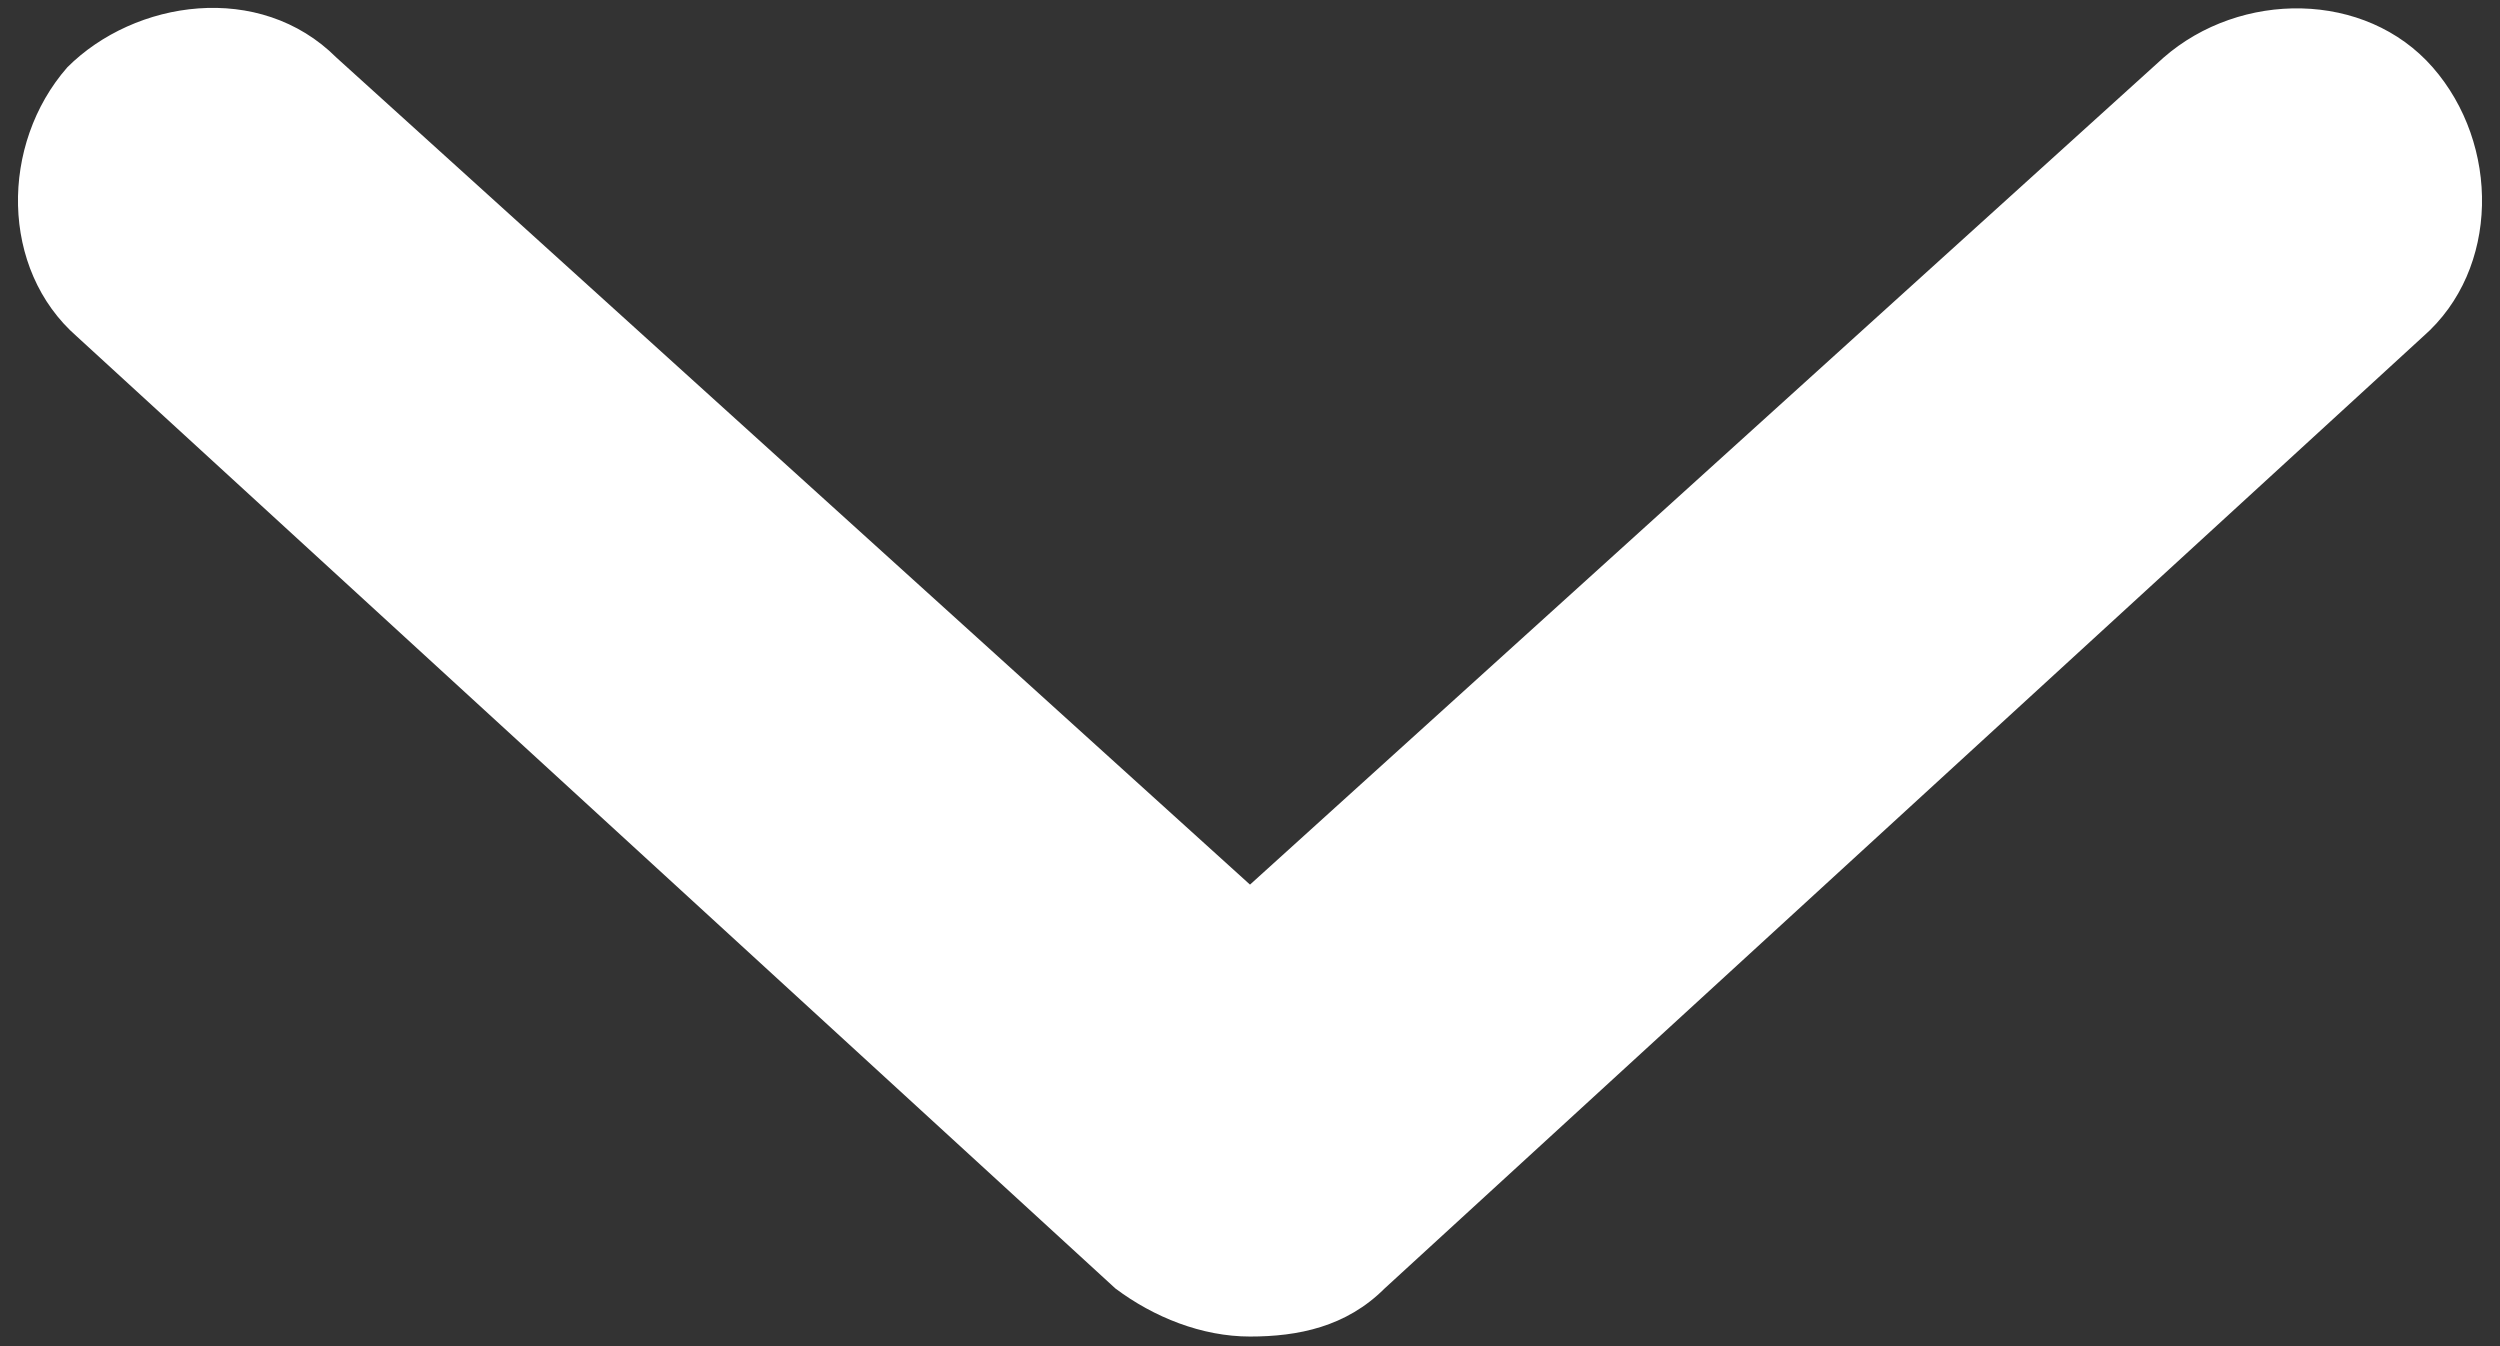 <?xml version="1.0" encoding="UTF-8"?>
<svg id="_レイヤー_1" xmlns="http://www.w3.org/2000/svg" version="1.1" viewBox="0 0 26 14">
  <rect x="0" y="0" width="26" height="14" fill="#333333" stroke="none"/>
  <!-- Generator: Adobe Illustrator 29.5.1, SVG Export Plug-In . SVG Version: 2.1.0 Build 141)  -->
  <defs>
    <style>
      .st0 {
        fill: #fff;
      }
    </style>
  </defs>
  <path class="st0" d="M13,13.9c-.5,0-1-.2-1.4-.5L.8,3.5C0,2.8,0,1.5.7.7,1.4,0,2.7-.2,3.5.6l9.5,8.6L22.5.6c.8-.7,2.1-.7,2.8.1.7.8.7,2.1-.1,2.8l-10.8,9.9c-.4.4-.9.5-1.4.5h0Z"/>
</svg>